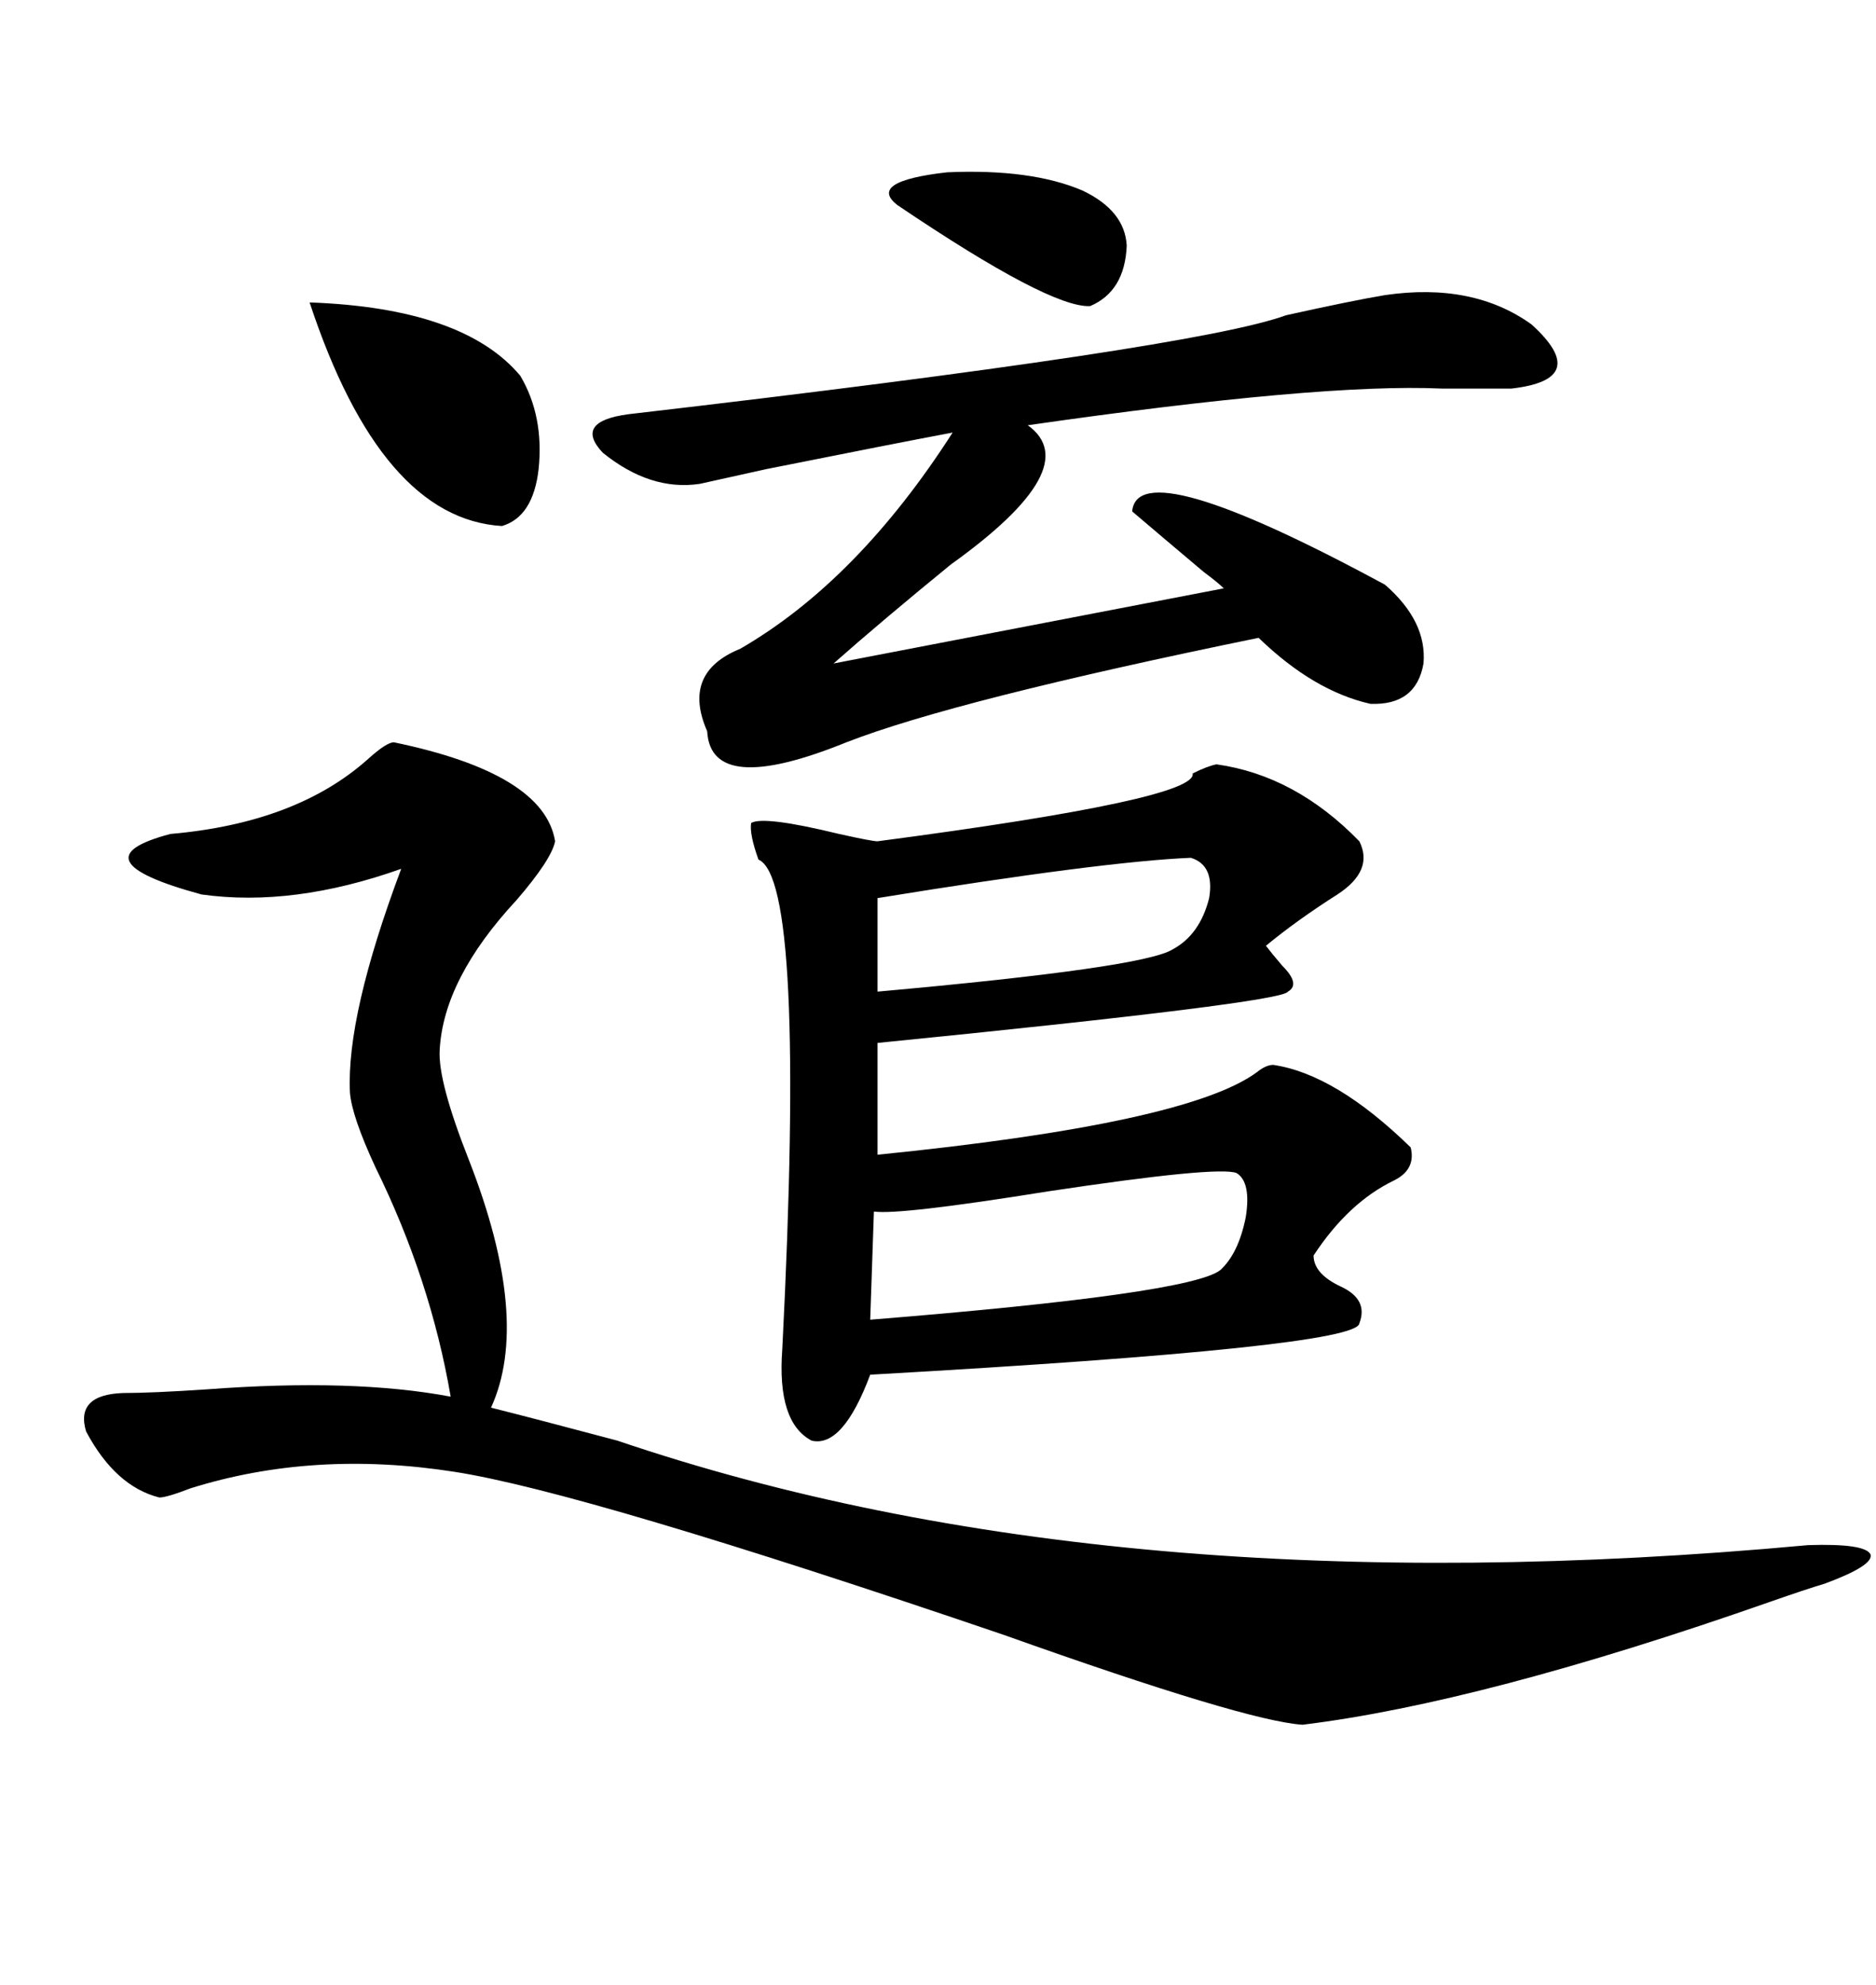 <svg xmlns="http://www.w3.org/2000/svg" xmlns:xlink="http://www.w3.org/1999/xlink" width="300" height="317.285"><path d="M194.53 122.17L194.53 122.17Q207.13 123.93 217.38 134.47L217.38 134.47Q219.73 139.16 213.87 142.97L213.87 142.97Q207.42 147.07 202.44 151.17L202.44 151.17Q203.32 152.34 205.08 154.39L205.08 154.39Q208.01 157.32 205.96 158.50L205.96 158.50Q205.08 160.25 140.33 166.70L140.33 166.70L140.33 184.57Q189.84 179.59 200.98 171.39L200.98 171.39Q202.44 170.21 203.61 170.21L203.61 170.21Q213.57 171.68 225.59 183.40L225.59 183.40Q226.46 186.91 222.95 188.67L222.95 188.67Q215.63 192.19 210.06 200.68L210.06 200.68Q210.06 203.61 214.45 205.66L214.45 205.66Q218.85 207.71 217.38 211.52L217.38 211.52Q217.09 215.33 139.16 219.73L139.16 219.73Q134.77 231.45 129.79 230.27L129.79 230.27Q124.22 227.34 125.10 215.63L125.10 215.63Q128.91 140.63 121.29 137.40L121.29 137.40Q119.82 133.30 120.12 131.54L120.12 131.54Q122.17 130.37 134.18 133.30L134.18 133.30Q139.45 134.47 140.33 134.47L140.33 134.47Q191.60 127.73 190.72 123.63L190.72 123.63Q193.07 122.46 194.53 122.17ZM62.99 118.65L62.99 118.65Q87.01 123.63 88.77 134.47L88.77 134.47Q88.18 137.40 82.62 143.85L82.62 143.85Q70.90 156.45 70.31 167.87L70.31 167.87Q70.02 172.85 75 185.45L75 185.45Q84.96 210.94 78.52 225L78.52 225Q85.55 226.76 98.73 230.27L98.73 230.27Q178.13 257.23 289.16 246.97L289.16 246.97Q298.24 246.68 299.12 248.44L299.12 248.44Q299.71 250.20 291.80 253.13L291.80 253.13Q288.87 254.00 283.01 256.05L283.01 256.05Q237.01 272.17 208.30 275.68L208.30 275.68Q199.22 275.10 160.55 261.33L160.55 261.33Q93.46 238.48 72.66 235.25L72.66 235.25Q50.10 231.74 30.47 237.89L30.47 237.89Q26.66 239.36 25.49 239.36L25.49 239.36Q18.46 237.60 13.77 228.81L13.77 228.81Q12.01 222.95 19.63 222.66L19.63 222.66Q24.32 222.66 33.11 222.07L33.11 222.07Q56.54 220.31 72.07 223.24L72.07 223.24Q68.85 204.49 60.06 186.62L60.06 186.62Q56.25 178.42 55.96 174.61L55.96 174.61Q55.37 162.30 64.16 138.87L64.16 138.87Q46.88 145.02 32.23 142.97L32.23 142.97Q11.72 137.40 27.25 133.30L27.25 133.30Q47.46 131.54 58.89 121.29L58.89 121.29Q61.82 118.65 62.99 118.65ZM221.48 47.17L221.48 47.17Q235.55 45.12 244.92 51.86L244.92 51.86Q254.59 60.64 241.70 62.11L241.70 62.11Q237.30 62.11 230.57 62.11L230.57 62.11Q211.23 61.23 164.36 67.97L164.36 67.97Q173.73 74.71 152.05 90.23L152.05 90.23Q140.92 99.32 133.30 106.05L133.30 106.05L195.70 94.04Q194.82 93.16 192.48 91.41L192.48 91.41Q185.16 85.25 181.05 81.74L181.05 81.74Q181.93 72.07 221.48 93.46L221.48 93.46Q228.22 99.32 227.64 106.05L227.64 106.05Q226.46 112.79 219.14 112.50L219.14 112.50Q210.06 110.45 201.27 101.95L201.27 101.95Q152.64 111.91 135.35 118.65L135.35 118.65Q113.67 127.44 113.09 116.89L113.09 116.89Q108.98 107.52 118.36 103.71L118.36 103.71Q137.11 92.87 152.34 69.14L152.34 69.14Q142.97 70.90 122.46 75L122.46 75Q114.55 76.76 111.91 77.34L111.91 77.34Q104.00 78.52 96.39 72.36L96.39 72.36Q91.70 67.38 100.49 66.21L100.49 66.21Q191.31 55.66 205.66 50.39L205.66 50.39Q216.21 48.05 221.48 47.17ZM197.75 187.50L197.75 187.50Q194.82 186.33 167.58 190.43L167.58 190.43Q143.85 194.24 139.75 193.65L139.75 193.65L139.16 210.94Q190.14 206.84 195.12 203.03L195.12 203.03Q198.05 200.39 199.22 194.53L199.22 194.53Q200.10 188.96 197.75 187.50ZM49.51 48.34L49.51 48.34Q74.12 49.22 83.20 60.06L83.20 60.06Q87.01 66.50 86.13 75L86.13 75Q85.25 82.62 80.27 84.08L80.27 84.08Q60.94 82.91 49.51 48.34ZM190.43 137.11L190.43 137.11Q176.37 137.70 140.33 143.55L140.33 143.55L140.33 158.50Q182.81 154.69 187.50 151.76L187.50 151.76Q191.89 149.41 193.36 143.55L193.36 143.55Q194.24 138.28 190.43 137.11ZM173.14 30.47L173.14 30.47Q179.88 33.69 180.18 39.26L180.18 39.26Q179.88 46.58 174.32 48.93L174.32 48.93Q167.87 49.22 143.55 32.81L143.55 32.81Q138.57 29.00 151.46 27.54L151.46 27.54Q164.94 26.95 173.14 30.47Z"/></svg>